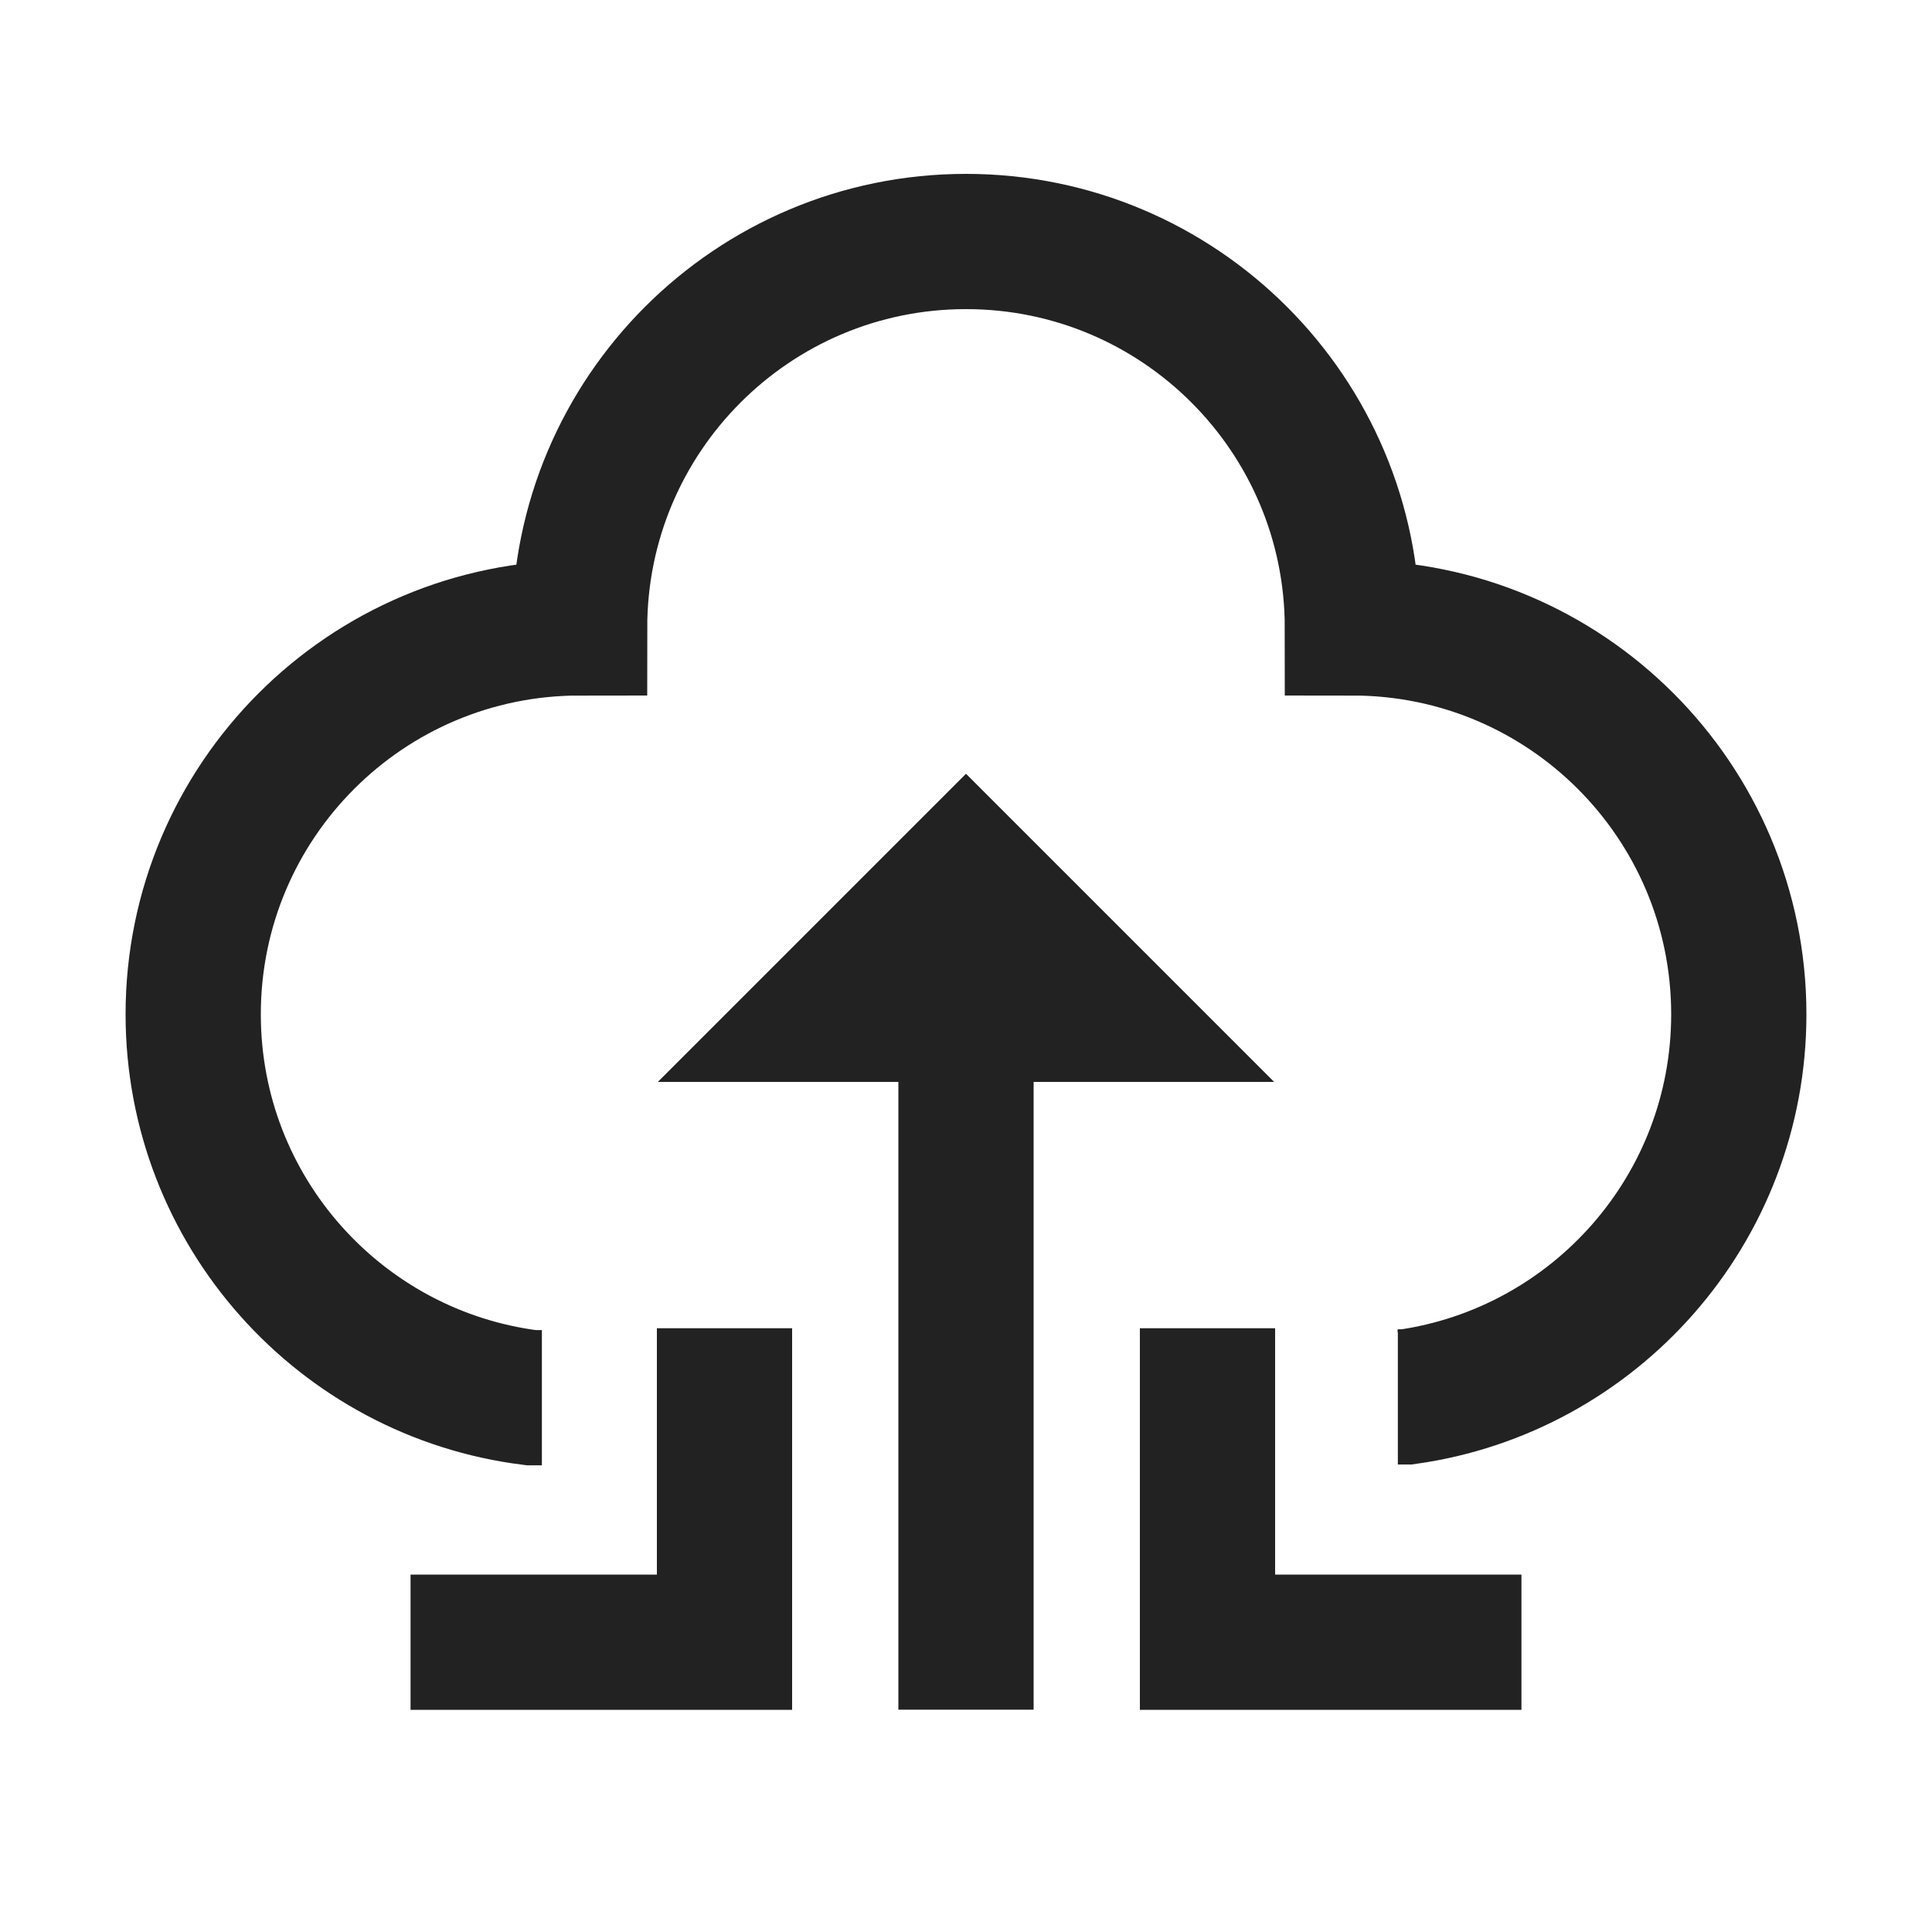 <svg width="40" height="40" viewBox="0 0 40 40" fill="none" xmlns="http://www.w3.org/2000/svg">
<path d="M15 27.5V34H8.5M25 27.5V34H31.5M20 21V35.397M11.219 28.938H11C7.054 28.446 4 25.08 4 21C4 16.582 7.582 13 12 13C12 8.582 15.582 5 20 5C24.418 5 28 8.582 28 13C32.418 13 36 16.582 36 21C36 25.036 33.012 28.373 29.127 28.921H28.941M17 21H23L20 18L17 21Z" stroke="#222222" stroke-width="2.8"/>
</svg>
